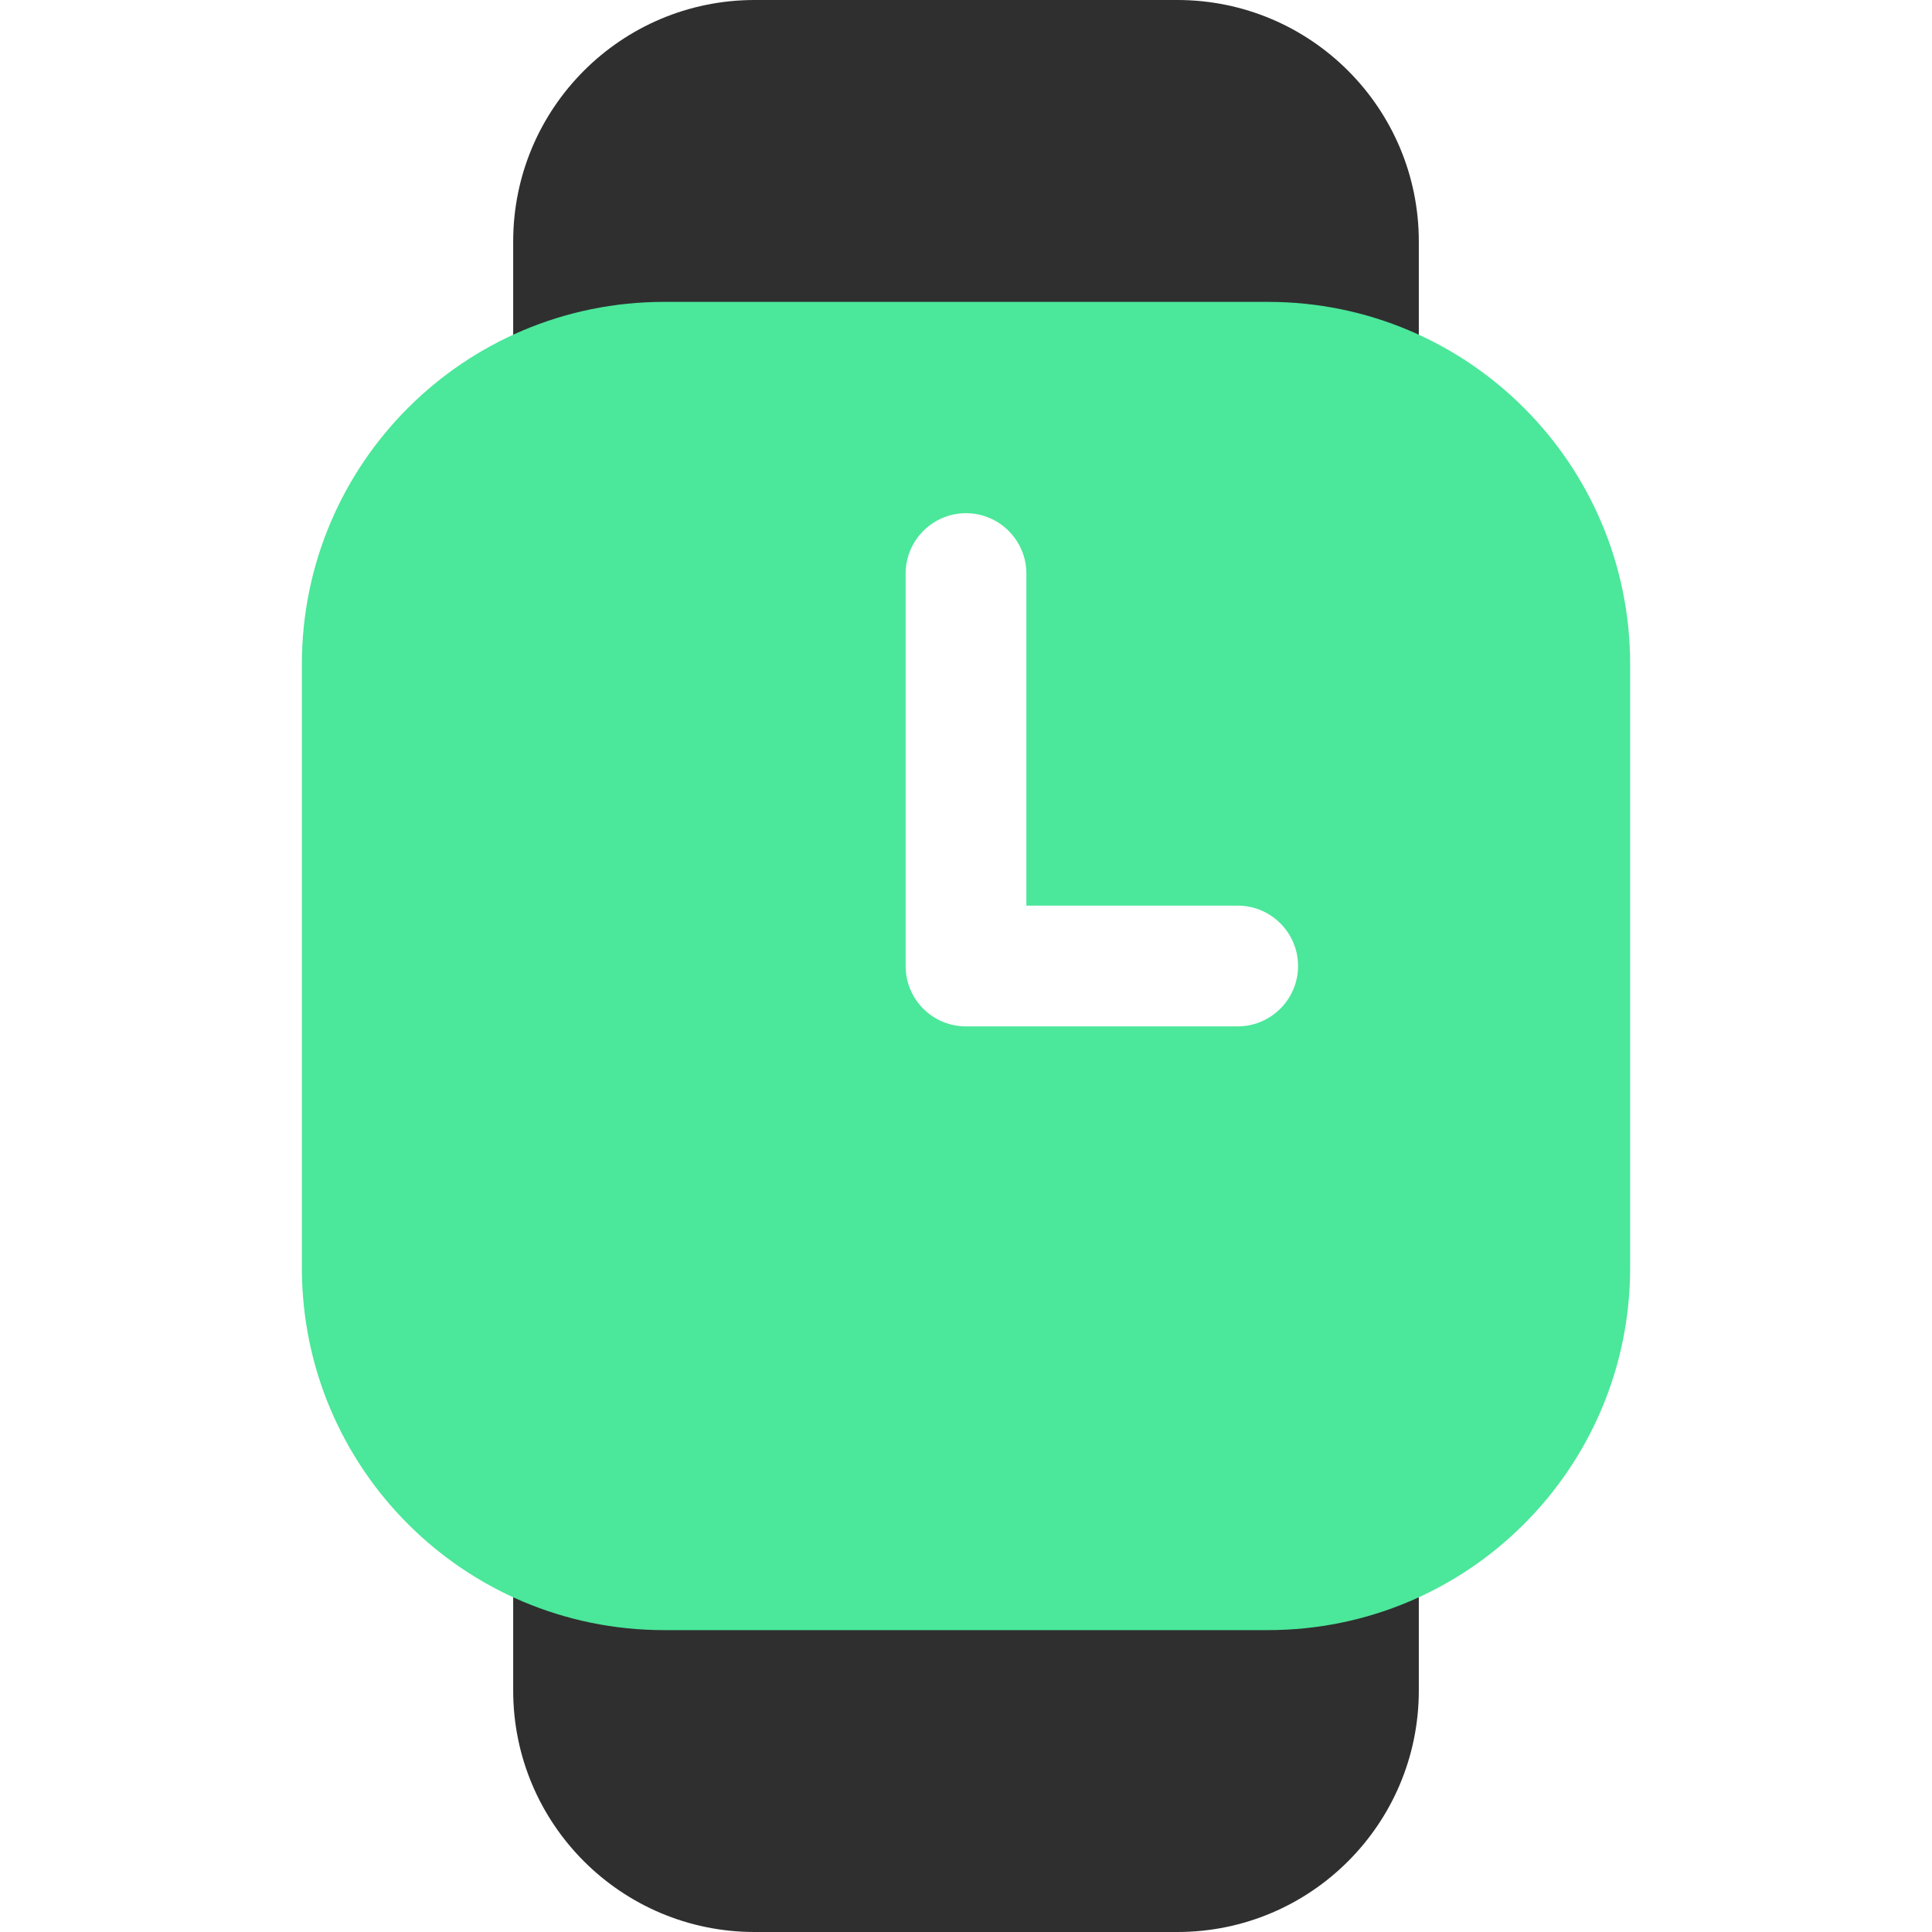 <svg width="60" height="60" clip-rule="evenodd" fill-rule="evenodd" stroke-linejoin="round" stroke-miterlimit="2" viewBox="0 0 64 64" xmlns="http://www.w3.org/2000/svg"><g transform="translate(-2348 -88)"><path d="m2395 138.662c-1.47.851-3.18 1.338-5 1.338h-20c-1.82 0-3.53-.487-5-1.338v5.338c0 4.418 3.58 8 8 8h14c4.42 0 8-3.582 8-8zm-30-37.324c1.47-.851 3.18-1.338 5-1.338h20c1.82 0 3.53.487 5 1.338v-5.338c0-4.418-3.58-8-8-8-4.2 0-9.8 0-14 0-4.42 0-8 3.582-8 8z" fill="#2f2f2f"/><path d="m2402 110c0-6.627-5.37-12-12-12h-20c-6.63 0-12 5.373-12 12v20c0 6.627 5.37 12 12 12h20c6.63 0 12-5.373 12-12zm-24-3v13c0 1.105.89 2 2 2h9c1.1 0 2-.896 2-2s-.9-2-2-2h-7v-11c0-1.104-.9-2-2-2s-2 .896-2 2z" fill="#4be79a"/></g></svg>